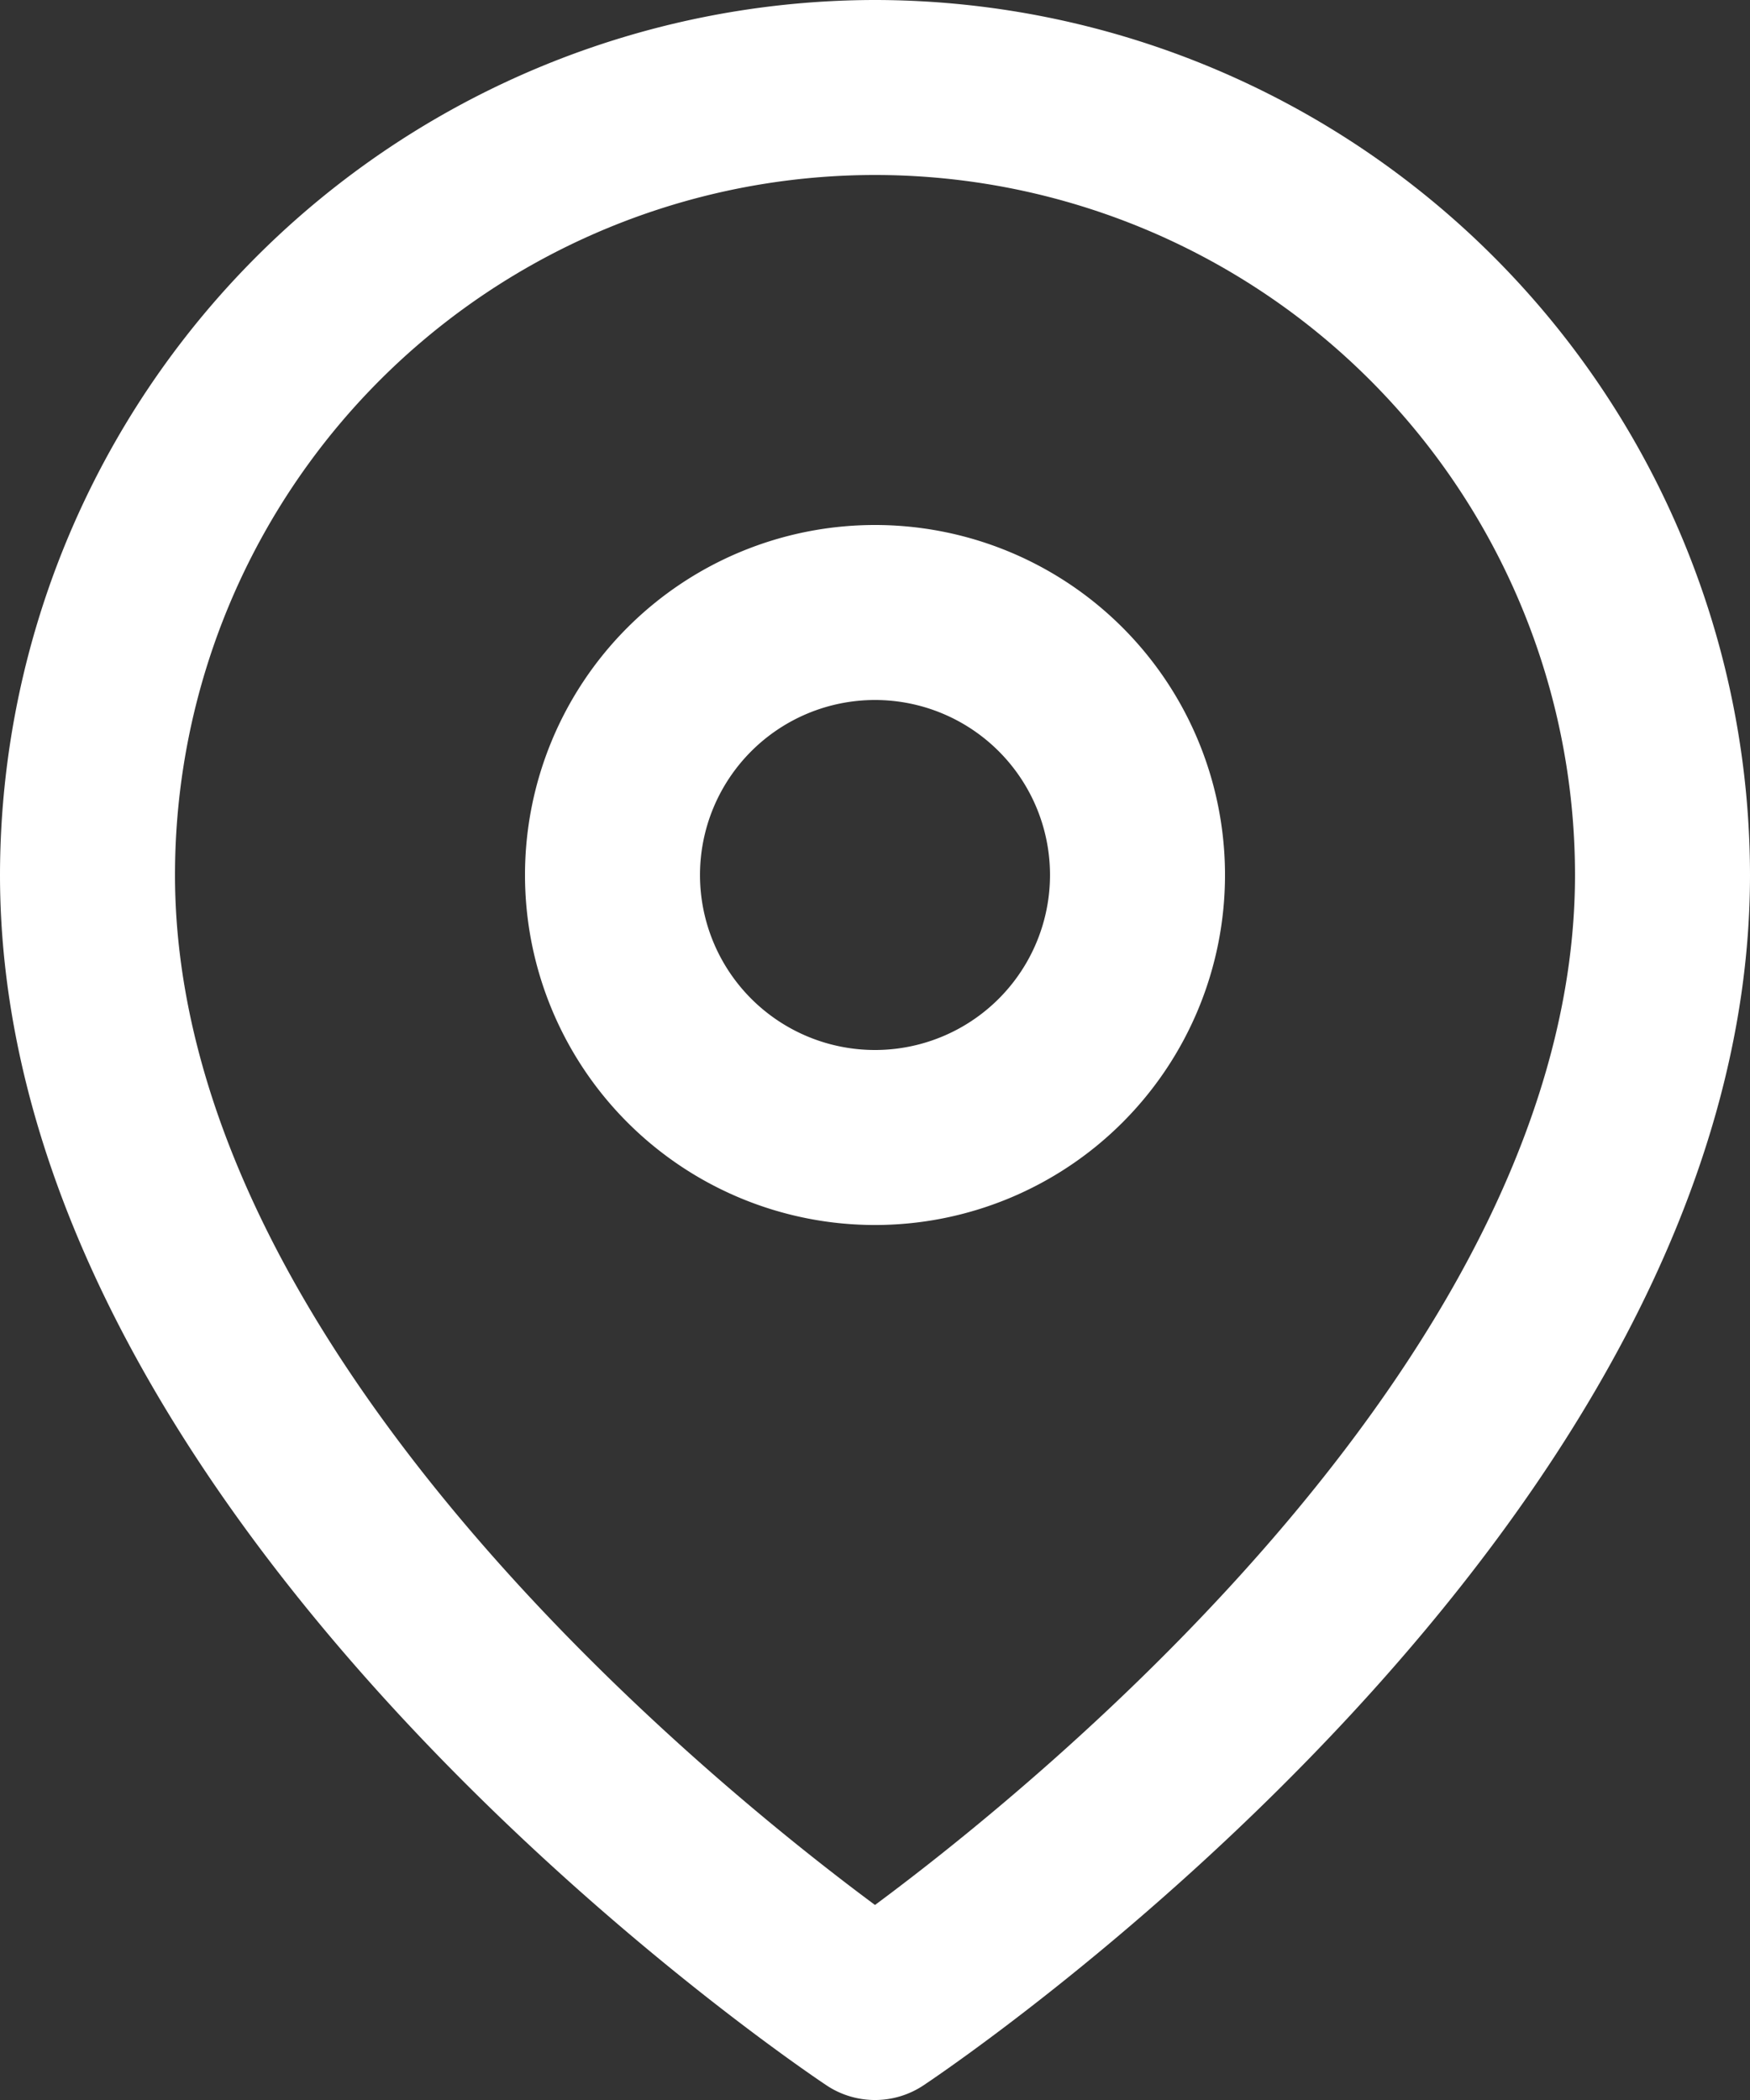 <svg xmlns="http://www.w3.org/2000/svg" width="20" height="24" viewBox="0 0 20 24">
  <rect x="0" y="0" width="20" height="24" fill="#333333" stroke="none"/>
  <path id="Path_3" data-name="Path 3" d="M79.89.655a10.011,10.011,0,0,0-10,10c0,7.45,9.06,13.575,9.445,13.832a1,1,0,0,0,1.11,0c.385-.257,9.445-6.382,9.445-13.832a10.011,10.011,0,0,0-10-10m0,21.771c-1.9-1.408-8-6.357-8-11.771a8,8,0,0,1,16,0c0,5.414-6.1,10.363-8,11.771m0-15.771a4,4,0,1,0,4,4,4,4,0,0,0-4-4m0,6a2,2,0,1,1,2-2,2,2,0,0,1-2,2" transform="translate(-69.89 -0.655)" fill="#fff"/>
</svg>
